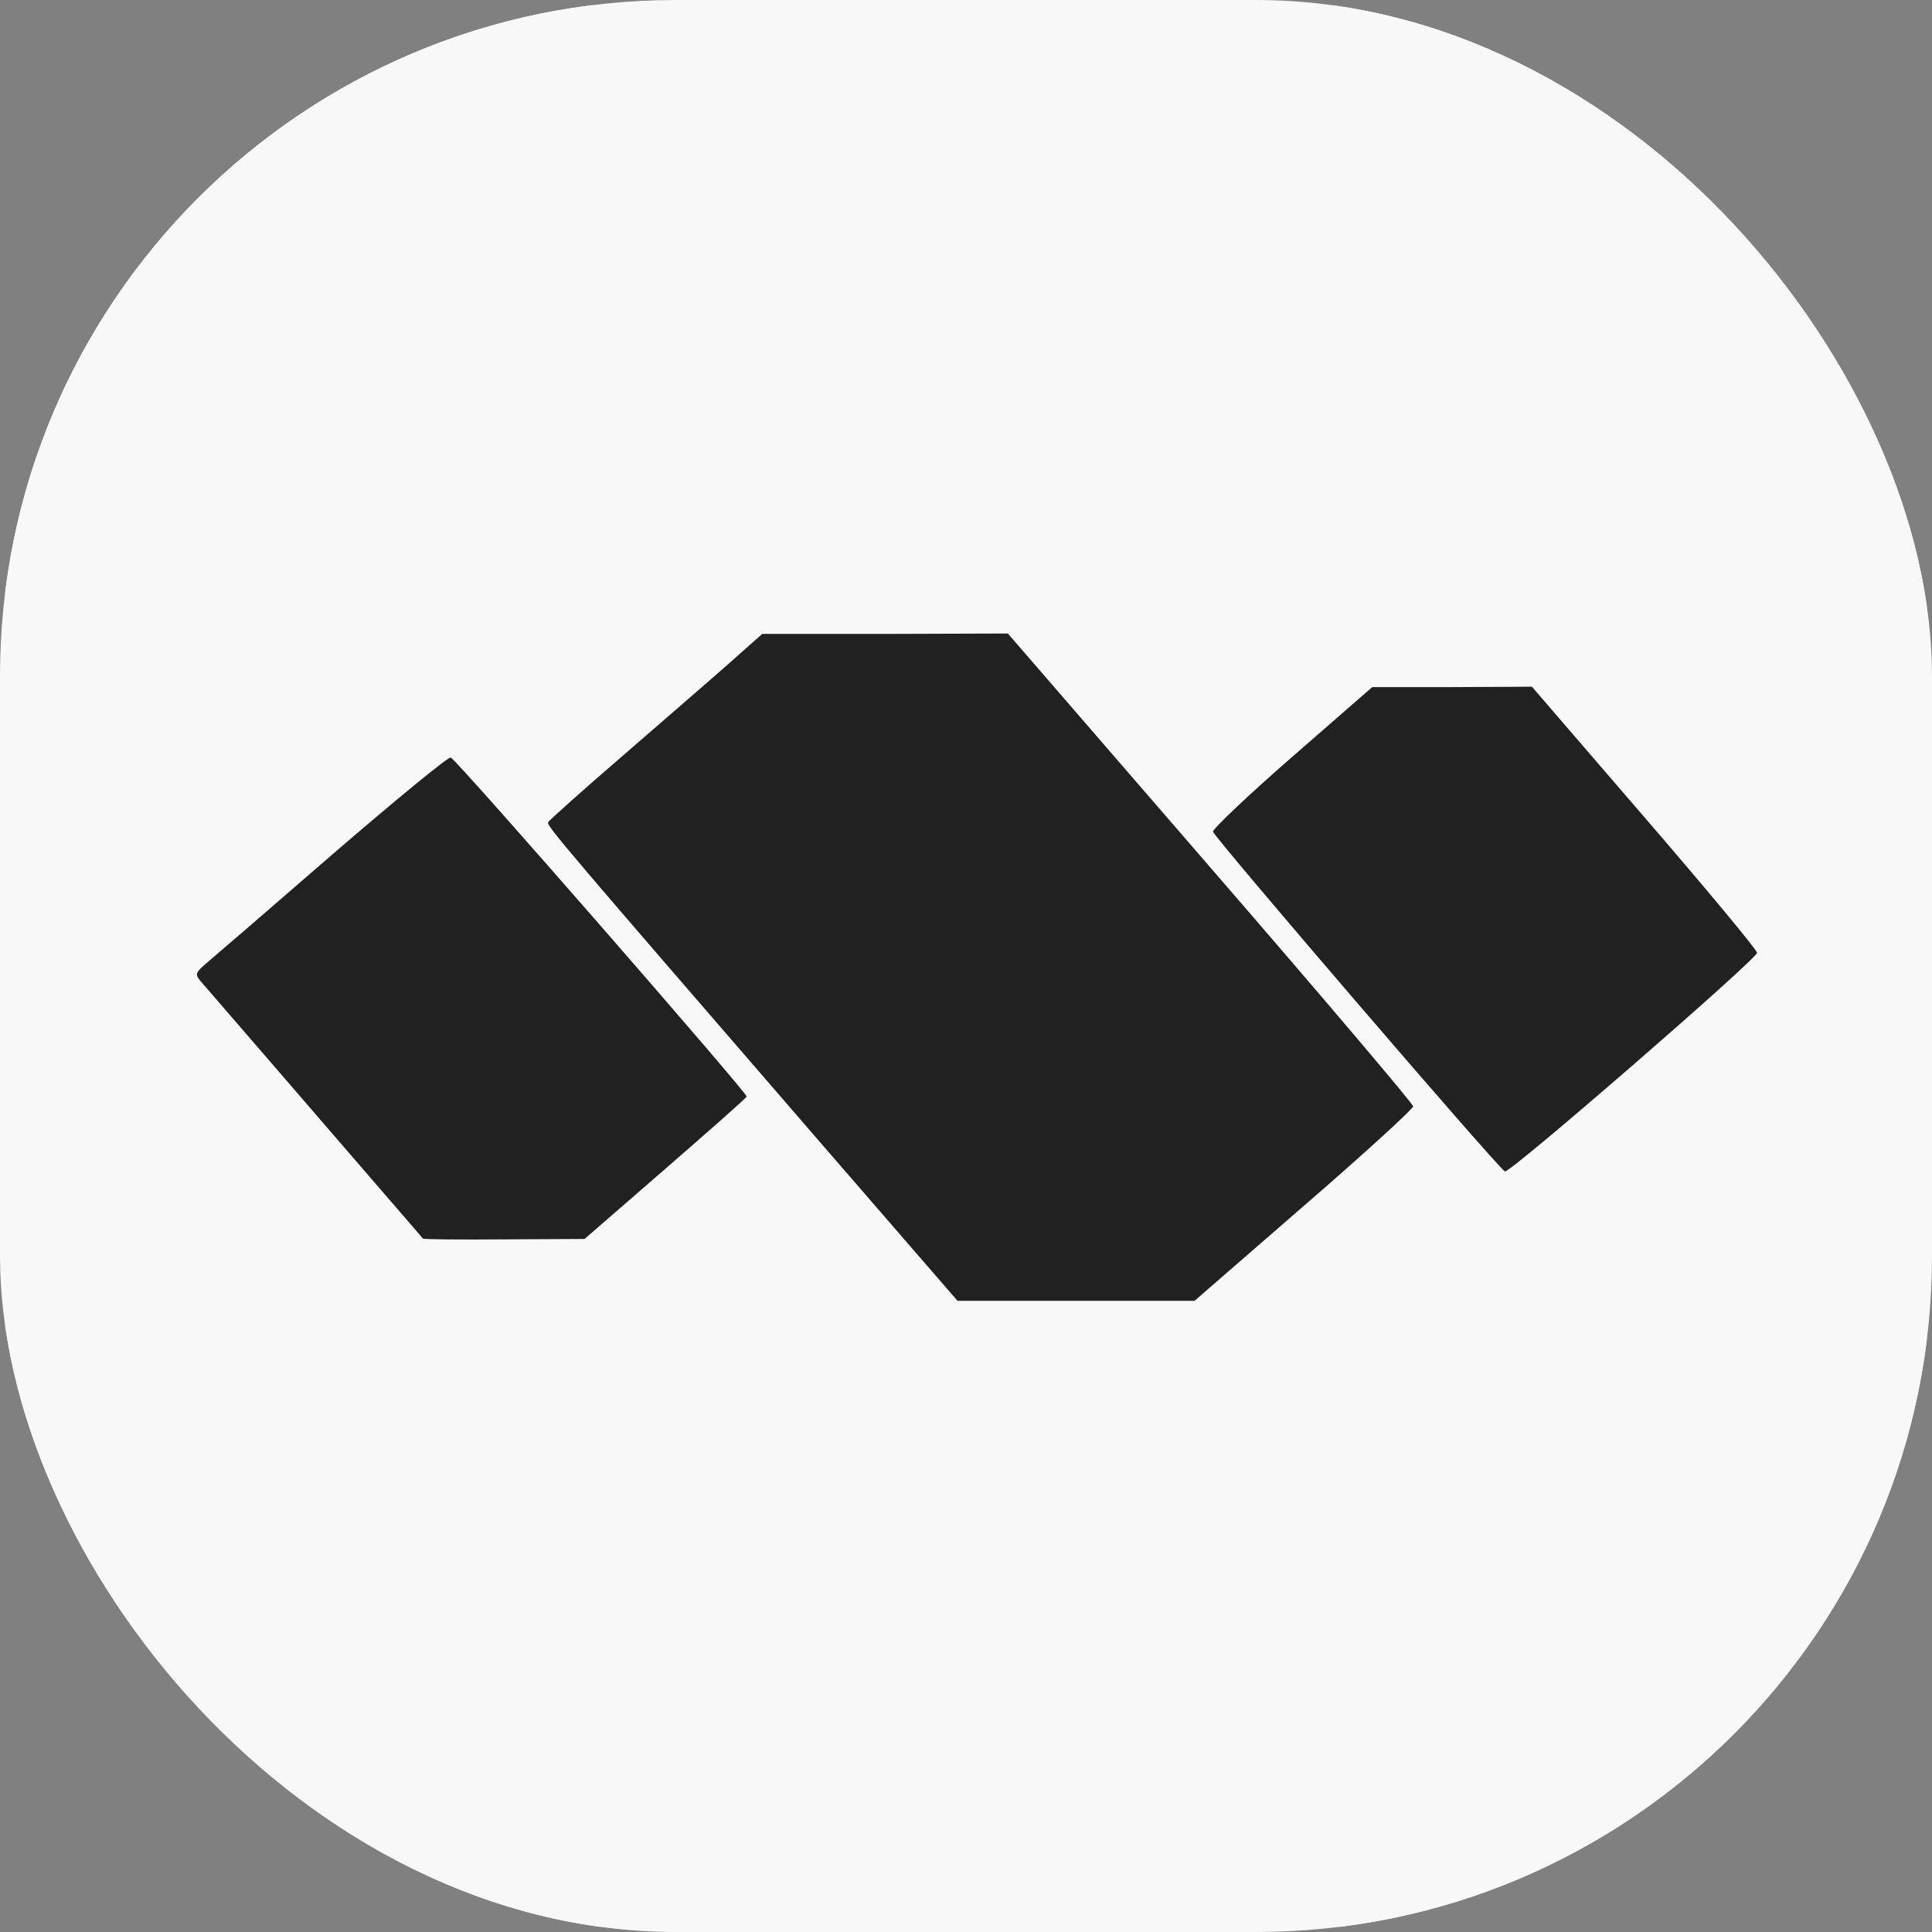 <svg xmlns="http://www.w3.org/2000/svg" version="1.1" xmlns:xlink="http://www.w3.org/1999/xlink" width="1000" height="1000"><rect width="100%" height="100%" fill="#808080" stroke="none"/><g clip-path="url(#SvgjsClipPath1329)"><rect width="1000" height="1000" fill="#f8f8f8"></rect><g transform="matrix(5.525,0,0,5.525,0,2.762)"><svg xmlns="http://www.w3.org/2000/svg" version="1.1" xmlns:xlink="http://www.w3.org/1999/xlink" width="181" height="180"><svg width="181" height="180" viewBox="0 0 181 180" fill="none" xmlns="http://www.w3.org/2000/svg">
<rect x="0.5" width="180" height="180" rx="50" fill="#F8F8F8"></rect>
<path d="M122.149 112.467C127.787 107.596 132.39 103.377 132.39 103.146C132.382 102.908 123.833 92.825 113.405 80.787L94.42 58.849L82.914 58.887H71.408L68.34 61.61C66.652 63.106 62.165 66.98 58.368 70.278C54.575 73.535 51.432 76.371 51.35 76.529C51.196 76.874 52.921 78.87 76.509 106.139L89.703 121.364H111.909L122.149 112.467ZM140.981 109.242C141.378 109.499 164.607 89.336 164.607 88.761C164.602 88.486 159.848 82.774 154.06 76.066L143.513 63.832L136.033 63.87H128.555L121.076 70.39C116.975 73.954 113.639 77.136 113.635 77.408C113.673 77.868 140.214 108.782 140.981 109.242ZM47.245 115.607L54.763 115.569L62.318 109.011C66.458 105.408 69.907 102.38 69.95 102.223C70.027 101.916 42.758 70.619 42.221 70.466C41.987 70.392 37.041 74.456 31.214 79.478C25.384 84.541 20.091 89.105 19.4 89.681C18.326 90.601 18.25 90.754 18.749 91.368C20.092 92.903 32.862 107.707 36.046 111.389C37.964 113.613 39.575 115.455 39.613 115.531C39.663 115.608 43.11 115.646 47.245 115.607Z" fill="#212121"></path>
</svg></svg></g></g><defs><clipPath id="SvgjsClipPath1329"><rect width="1000" height="1000" x="0" y="0" rx="350" ry="350"></rect></clipPath></defs></svg>